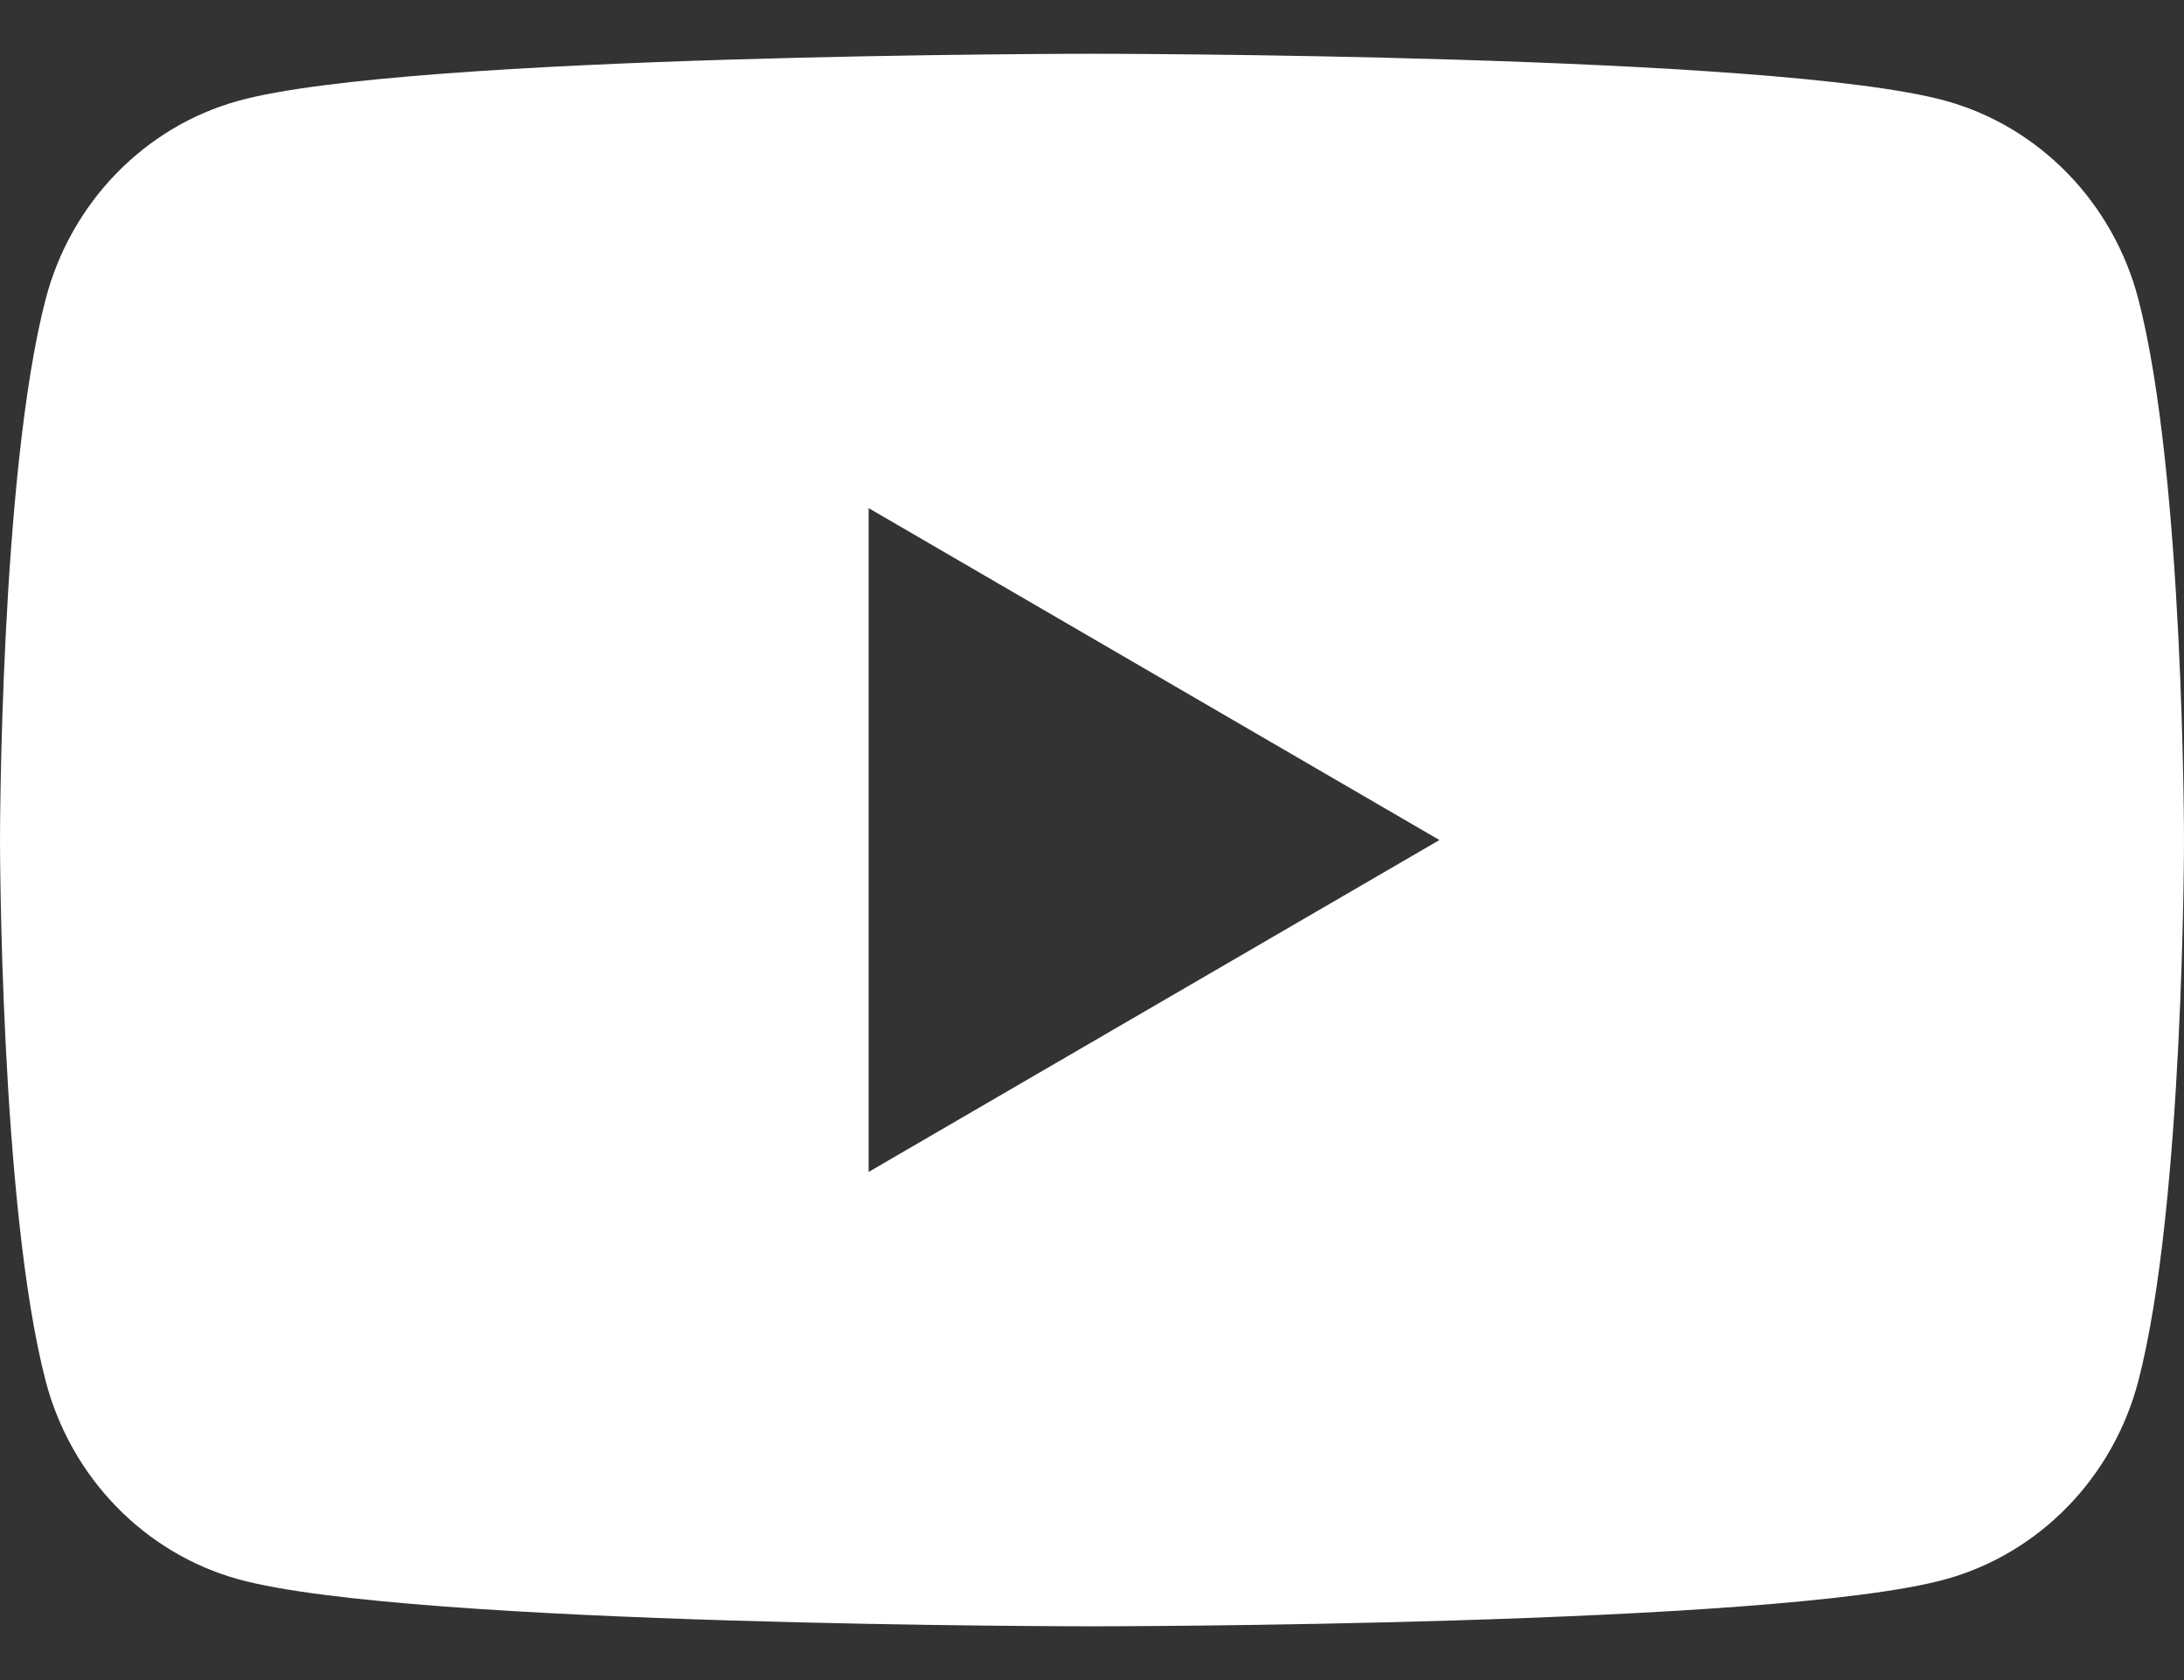 <?xml version="1.0" encoding="UTF-8"?>
<svg width="26px" height="20px" viewBox="0 0 26 20" version="1.1" xmlns="http://www.w3.org/2000/svg" xmlns:xlink="http://www.w3.org/1999/xlink">
    <rect x="0" y="0" width="26" height="20" fill="#333333" stroke="none"/>
    <!-- Generator: Sketch 47.1 (45422) - http://www.bohemiancoding.com/sketch -->
    <title>youtube</title>
    <desc>Created with Sketch.</desc>
    <defs></defs>
    <g id="UI-Icons" stroke="none" stroke-width="1" fill="none" fill-rule="evenodd">
        <g transform="translate(-418, -1802)" id="Social/White" fill="#FFFFFF">
            <g transform="translate(99, 1763)">
                <g id="Youtube" transform="translate(302, 19)">
                    <g id="Social/White/Youtube" transform="translate(17, 17)">
                        <path d="M10.341,16.951 L10.341,9.049 L17.136,13 L10.341,16.951 Z M25.457,6.563 C25.158,5.413 24.277,4.506 23.158,4.199 C21.13,3.64 13,3.64 13,3.64 C13,3.64 4.87,3.64 2.842,4.199 C1.723,4.506 0.842,5.413 0.543,6.563 C0,8.649 0,13 0,13 C0,13 0,17.351 0.543,19.437 C0.842,20.587 1.723,21.494 2.842,21.801 C4.87,22.36 13,22.36 13,22.36 C13,22.36 21.13,22.36 23.158,21.801 C24.277,21.494 25.158,20.587 25.457,19.437 C26,17.351 26,13 26,13 C26,13 26,8.649 25.457,6.563 L25.457,6.563 Z" id="Fill-1"></path>
                    </g>
                </g>
            </g>
        </g>
    </g>
</svg>